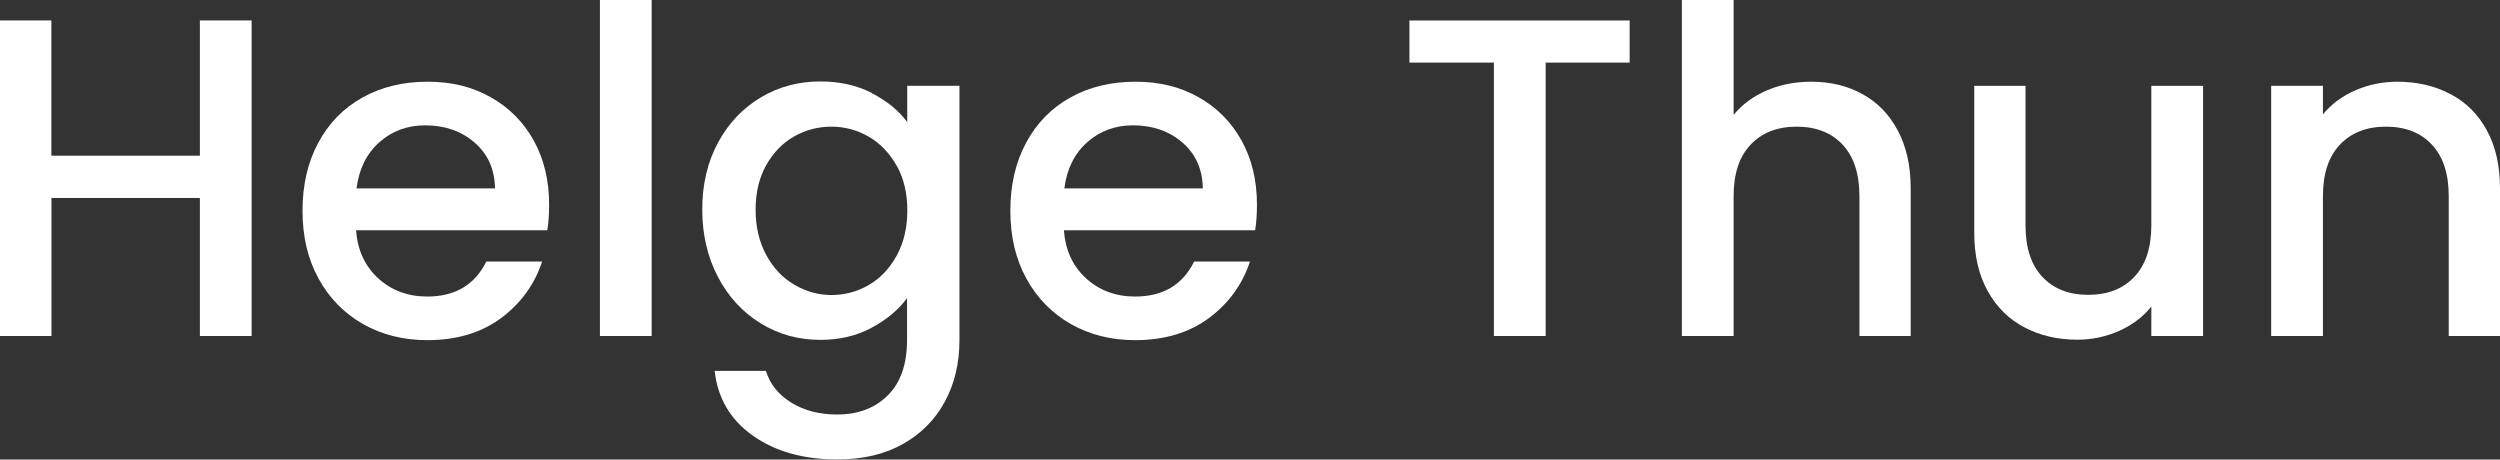<?xml version="1.0" encoding="UTF-8"?>
<svg xmlns="http://www.w3.org/2000/svg" version="1.1" viewBox="0 0 264.29 48.58">
  <rect x="0" y="0" width="264.29" height="48.58" fill="#333333" stroke="none"/>
  <defs>
    <style>
      .cls-1 {
        fill: #fff;
      }
    </style>
  </defs>
  <!-- Generator: Adobe Illustrator 28.7.2, SVG Export Plug-In . SVG Version: 1.2.0 Build 154)  -->
  <g>
    <g id="Ebene_1">
      <g>
        <path class="cls-1" d="M26.6,2.16v33.36h-5.47v-14.59H5.44v14.59H-.04V2.16h5.47v14.3h15.7V2.16h5.47Z"/>
        <path class="cls-1" d="M57.85,24.34h-20.21c.16,2.11.94,3.81,2.35,5.09,1.41,1.28,3.14,1.92,5.18,1.92,2.94,0,5.02-1.23,6.24-3.7h5.9c-.8,2.43-2.25,4.42-4.34,5.98-2.1,1.55-4.7,2.33-7.8,2.33-2.53,0-4.79-.57-6.79-1.7-2-1.14-3.57-2.74-4.7-4.8-1.14-2.06-1.7-4.46-1.7-7.18s.55-5.11,1.66-7.18,2.66-3.66,4.66-4.78c2-1.12,4.3-1.68,6.89-1.68s4.72.54,6.67,1.63c1.95,1.09,3.47,2.62,4.56,4.58,1.09,1.97,1.63,4.23,1.63,6.79,0,.99-.06,1.89-.19,2.69ZM52.33,19.92c-.03-2.02-.75-3.63-2.16-4.85-1.41-1.22-3.15-1.82-5.23-1.82-1.89,0-3.5.6-4.85,1.8-1.34,1.2-2.14,2.82-2.4,4.87h14.64Z"/>
        <path class="cls-1" d="M68.89,0v35.52h-5.47V0h5.47Z"/>
        <path class="cls-1" d="M92.19,9.86c1.58.82,2.82,1.83,3.72,3.05v-3.84h5.52v26.88c0,2.43-.51,4.6-1.54,6.5-1.02,1.9-2.5,3.4-4.44,4.49s-4.25,1.63-6.94,1.63c-3.58,0-6.56-.84-8.93-2.52-2.37-1.68-3.71-3.96-4.03-6.84h5.42c.42,1.38,1.3,2.49,2.66,3.34,1.36.85,2.98,1.27,4.87,1.27,2.21,0,3.99-.67,5.35-2.02,1.36-1.34,2.04-3.3,2.04-5.86v-4.42c-.93,1.25-2.18,2.3-3.77,3.14-1.58.85-3.38,1.27-5.4,1.27-2.3,0-4.41-.58-6.31-1.75-1.9-1.17-3.41-2.8-4.51-4.9-1.1-2.1-1.66-4.47-1.66-7.13s.55-5.01,1.66-7.06c1.1-2.05,2.61-3.64,4.51-4.78,1.9-1.14,4.01-1.7,6.31-1.7,2.05,0,3.86.41,5.45,1.22ZM94.79,17.52c-.75-1.34-1.74-2.37-2.95-3.07-1.22-.7-2.53-1.06-3.94-1.06s-2.72.34-3.94,1.03c-1.22.69-2.2,1.7-2.95,3.02-.75,1.33-1.13,2.9-1.13,4.73s.38,3.42,1.13,4.8c.75,1.38,1.74,2.42,2.98,3.14,1.23.72,2.54,1.08,3.91,1.08s2.72-.35,3.94-1.06c1.22-.7,2.2-1.74,2.95-3.1.75-1.36,1.13-2.95,1.13-4.78s-.38-3.41-1.13-4.75Z"/>
        <path class="cls-1" d="M132.68,24.34h-20.21c.16,2.11.94,3.81,2.35,5.09,1.41,1.28,3.14,1.92,5.18,1.92,2.94,0,5.02-1.23,6.24-3.7h5.9c-.8,2.43-2.25,4.42-4.34,5.98-2.1,1.55-4.7,2.33-7.8,2.33-2.53,0-4.79-.57-6.79-1.7-2-1.14-3.57-2.74-4.7-4.8-1.14-2.06-1.7-4.46-1.7-7.18s.55-5.11,1.66-7.18,2.66-3.66,4.66-4.78c2-1.12,4.3-1.68,6.89-1.68s4.72.54,6.67,1.63c1.95,1.09,3.47,2.62,4.56,4.58,1.09,1.97,1.63,4.23,1.63,6.79,0,.99-.06,1.89-.19,2.69ZM127.16,19.92c-.03-2.02-.75-3.63-2.16-4.85-1.41-1.22-3.15-1.82-5.23-1.82-1.89,0-3.5.6-4.85,1.8-1.34,1.2-2.14,2.82-2.4,4.87h14.64Z"/>
        <path class="cls-1" d="M172.28,2.16v4.46h-8.88v28.9h-5.47V6.62h-8.93V2.16h23.28Z"/>
        <path class="cls-1" d="M196.88,9.94c1.58.86,2.83,2.14,3.74,3.84.91,1.7,1.37,3.74,1.37,6.14v15.6h-5.42v-14.78c0-2.37-.59-4.18-1.78-5.45-1.18-1.26-2.8-1.9-4.85-1.9s-3.67.63-4.87,1.9c-1.2,1.26-1.8,3.08-1.8,5.45v14.78h-5.47V0h5.47v12.14c.93-1.12,2.1-1.98,3.53-2.59,1.42-.61,2.98-.91,4.68-.91,2.02,0,3.82.43,5.4,1.3Z"/>
        <path class="cls-1" d="M232.9,9.07v26.45h-5.47v-3.12c-.86,1.09-1.99,1.94-3.38,2.57-1.39.62-2.87.94-4.44.94-2.08,0-3.94-.43-5.59-1.3-1.65-.86-2.94-2.14-3.89-3.84-.94-1.7-1.42-3.74-1.42-6.14v-15.55h5.42v14.74c0,2.37.59,4.18,1.78,5.45,1.18,1.26,2.8,1.9,4.85,1.9s3.67-.63,4.87-1.9c1.2-1.26,1.8-3.08,1.8-5.45v-14.74h5.47Z"/>
        <path class="cls-1" d="M259.04,9.94c1.65.86,2.94,2.14,3.86,3.84.93,1.7,1.39,3.74,1.39,6.14v15.6h-5.42v-14.78c0-2.37-.59-4.18-1.78-5.45-1.18-1.26-2.8-1.9-4.85-1.9s-3.67.63-4.87,1.9c-1.2,1.26-1.8,3.08-1.8,5.45v14.78h-5.47V9.07h5.47v3.02c.9-1.09,2.04-1.94,3.43-2.54,1.39-.61,2.87-.91,4.44-.91,2.08,0,3.94.43,5.59,1.3Z"/>
      </g>
    </g>
  </g>
</svg>